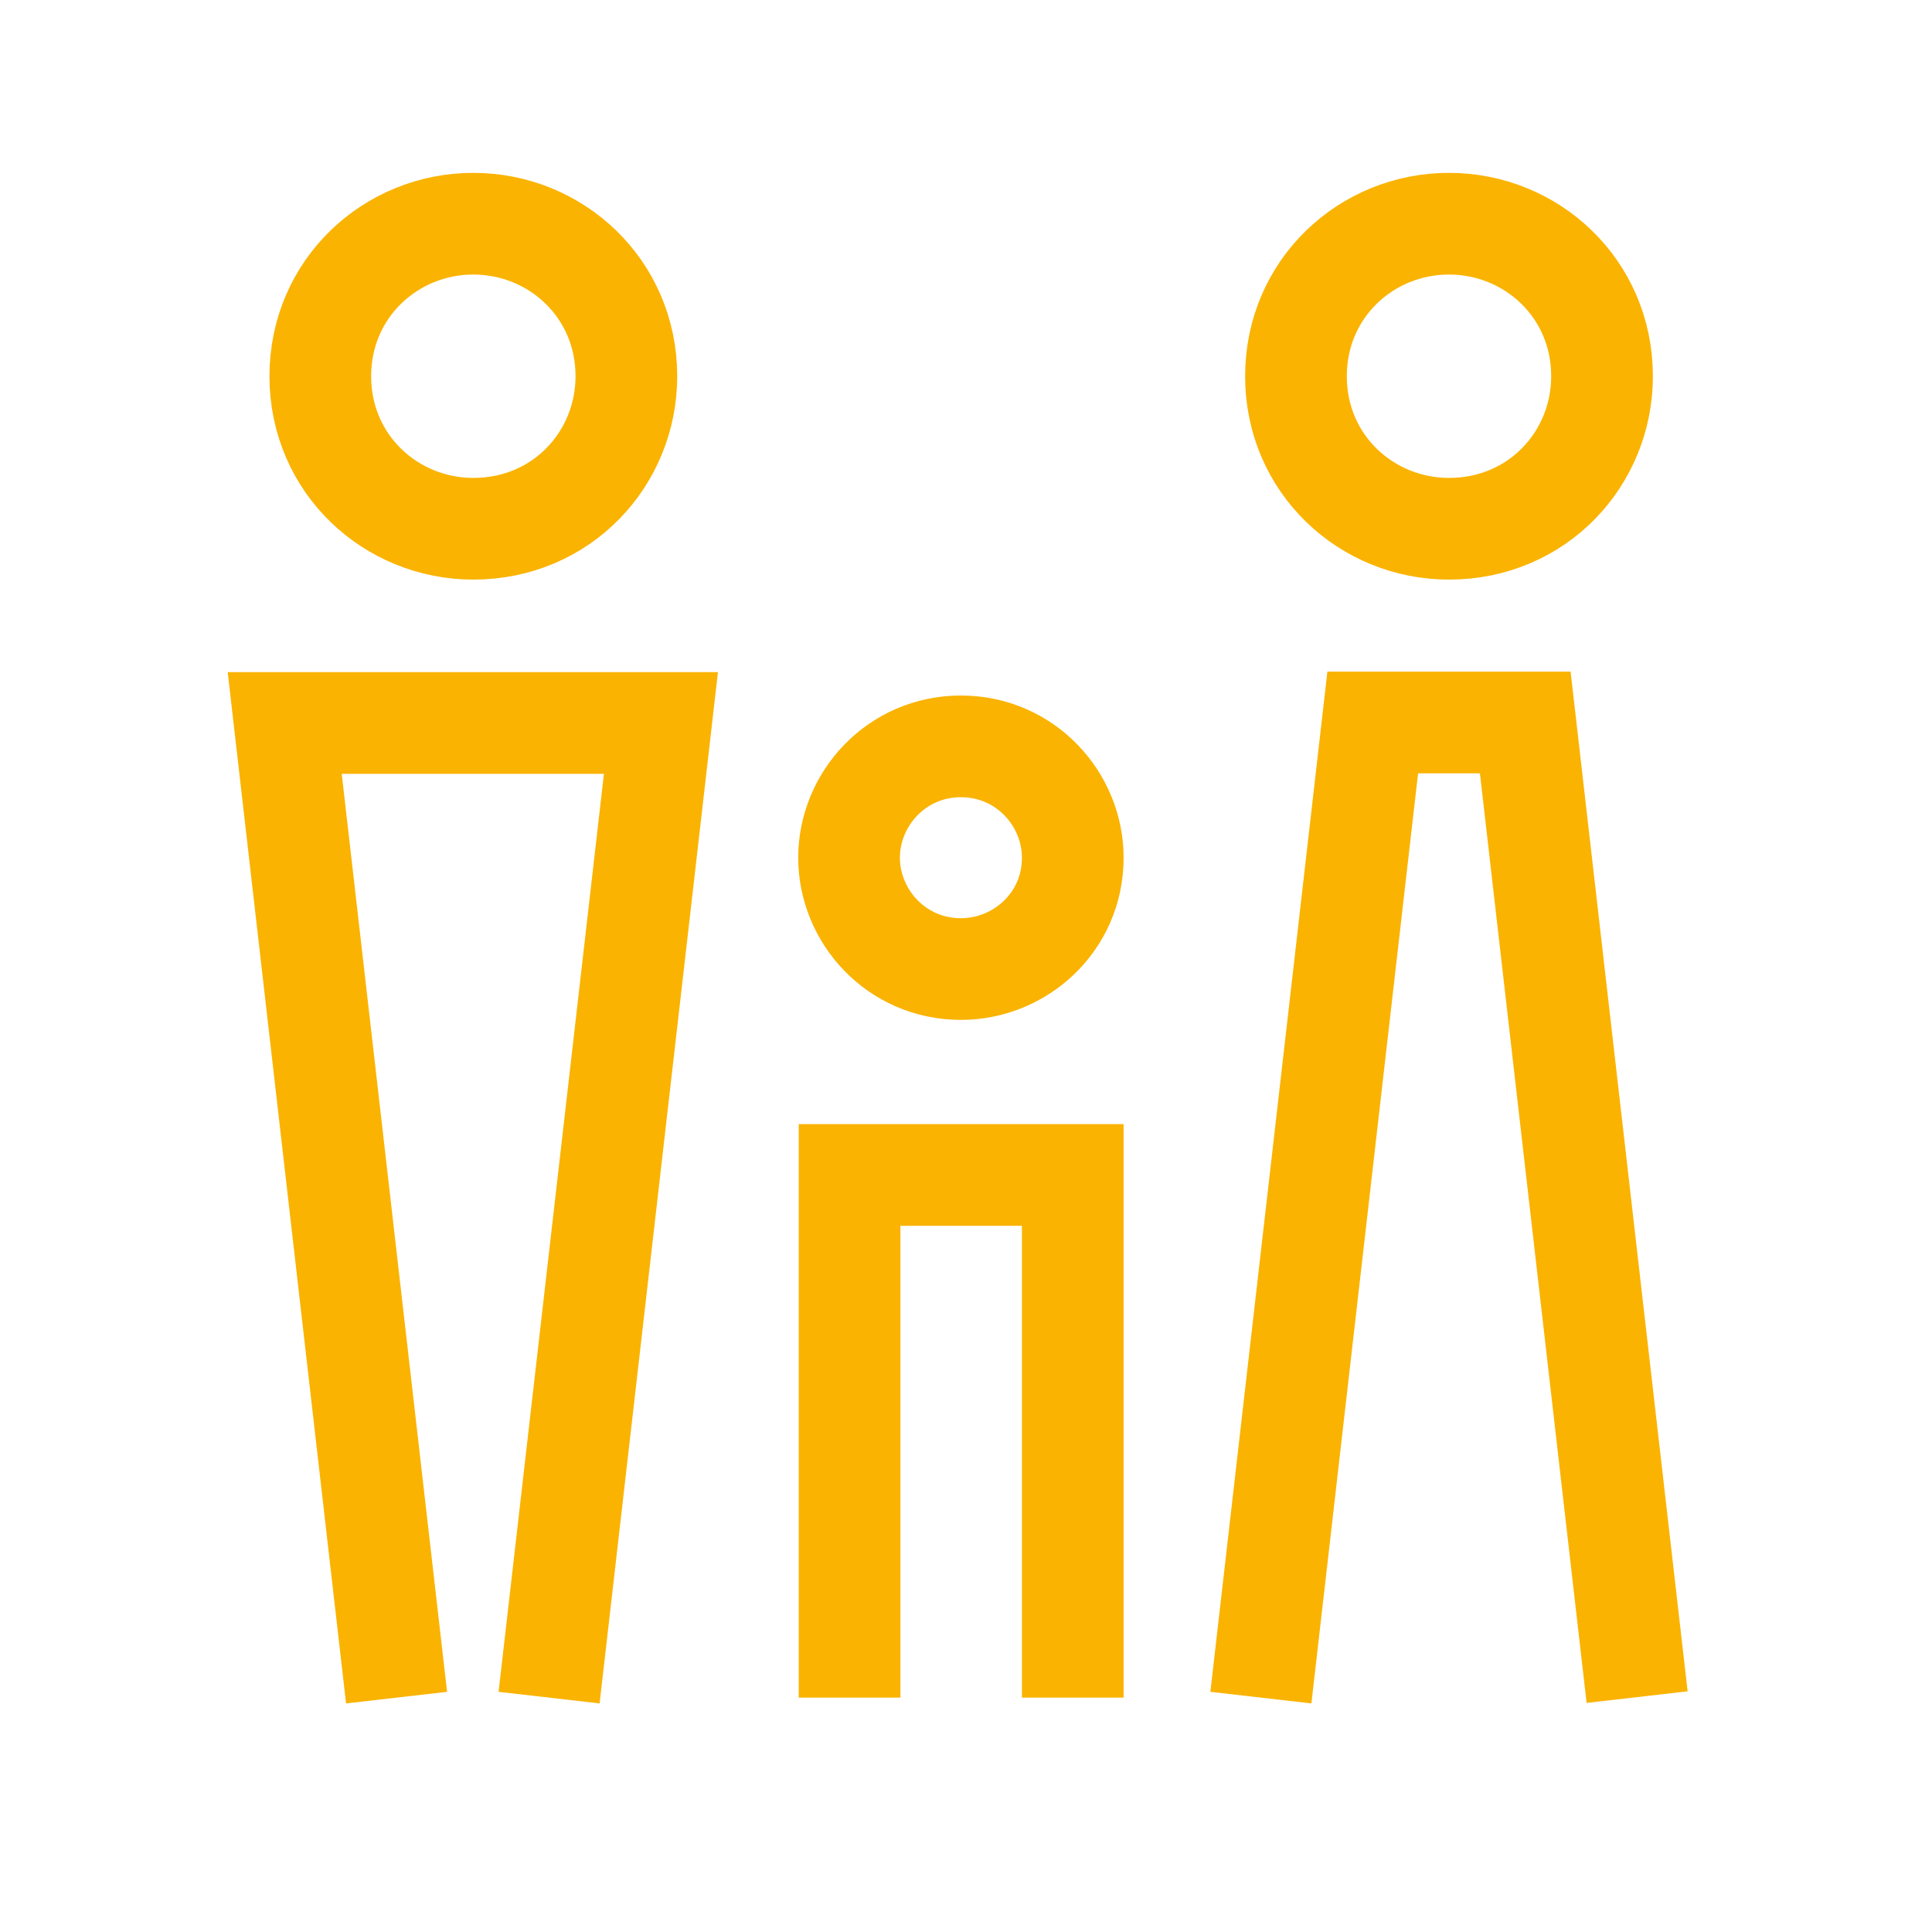 <?xml version="1.0" encoding="utf-8"?>
<!-- Generator: Adobe Illustrator 25.0.0, SVG Export Plug-In . SVG Version: 6.00 Build 0)  -->
<svg version="1.1" xmlns="http://www.w3.org/2000/svg" xmlns:xlink="http://www.w3.org/1999/xlink" x="0px"
	 y="0px" viewBox="0 0 38 38" style="enable-background:new 0 0 38 38;" xml:space="preserve">
<path fill="none" stroke="#FAB300" stroke-width="2" stroke-miterlimit="10" d="M9.31,4.4c1.62,0,3.01,1.27,3.01,3c0,1.62-1.27,3-3.01,3c-1.62,0-3.01-1.27-3.01-3C6.3,5.67,7.69,4.4,9.31,4.4z
	"/>
<path fill="none" stroke="#FAB300" stroke-width="2" stroke-miterlimit="10" d="M28.5,4.4c1.62,0,3.01,1.27,3.01,3c0,1.62-1.27,3-3.01,3c-1.62,0-3.01-1.27-3.01-3
	C25.49,5.67,26.88,4.4,28.5,4.4z"/>
<path fill="none" stroke="#FAB300" stroke-width="2" stroke-miterlimit="10" d="M18.9,14.68c1.27,0,2.2,1.04,2.2,2.19c0,1.27-1.04,2.19-2.2,2.19c-1.27,0-2.2-1.04-2.2-2.19
	S17.63,14.68,18.9,14.68z"/>
<path fill="none" stroke="#FAB300" stroke-width="2" stroke-miterlimit="10" d="M7.8,33.39l-2.2-19.17h7.4l-2.2,19.17"/>
<path fill="none" stroke="#FAB300" stroke-width="2" stroke-miterlimit="10" d="M24.8,33.39L27,14.21H30l2.2,19.17"/>
<path fill="none" stroke="#FAB300" stroke-width="2" stroke-miterlimit="10" d="M16.71,33.39V23.11h4.39v10.28"/>
</svg>

